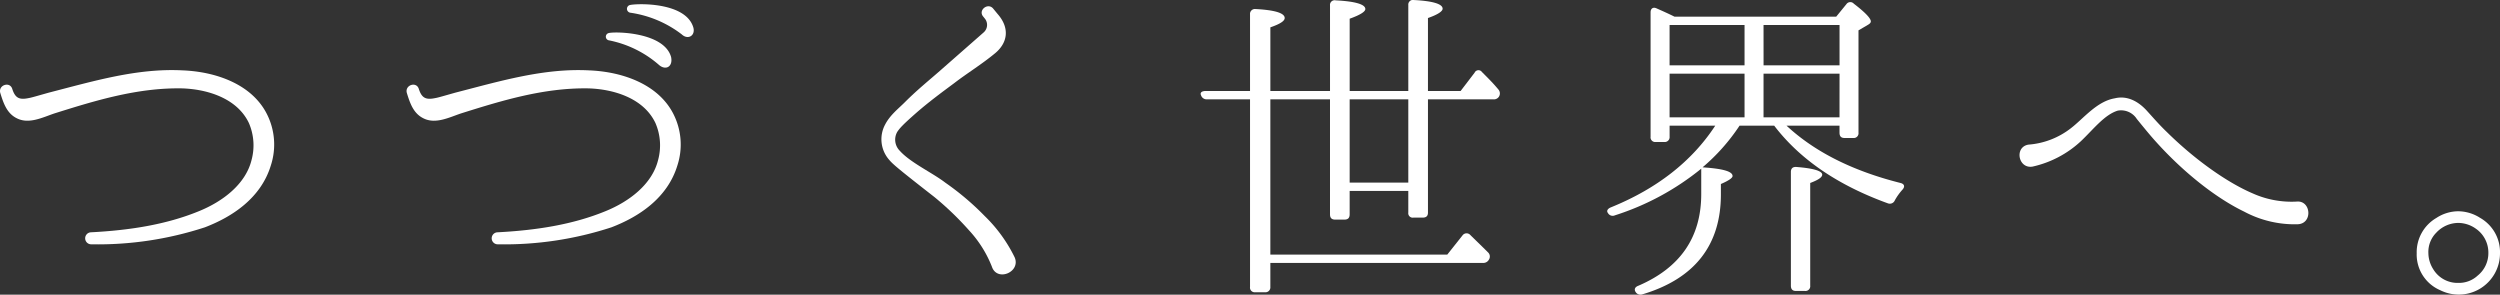 <svg xmlns="http://www.w3.org/2000/svg" width="460.182" height="54.237" viewBox="0 0 460.182 54.237">
  <rect x="0" y="0" width="460.182" height="54.237" fill="#333333" stroke="none"/>
  <g id="グループ_187742" data-name="グループ 187742" transform="translate(-1.247 0.778)">
    <g id="グループ_187743" data-name="グループ 187743">
      <path id="パス_187024" data-name="パス 187024" d="M51.467,33.147c-1.84,6.073-7.176,9.507-12.145,11.409a63.448,63.448,0,0,1-20.915,3.128h-.061a1.107,1.107,0,0,1-.061-2.208c7.176-.368,13.861-1.41,19.872-3.864,4.416-1.779,8.649-4.968,9.753-9.446a10.325,10.325,0,0,0-.491-6.808C45.21,20.7,39.568,19.1,35.029,18.978c-8.219-.123-15.947,2.27-23.369,4.6-2.207.736-4.785,2.085-7.053.858-1.779-.919-2.393-2.821-2.945-4.6-.429-1.472,1.779-2.207,2.208-.736.552,1.718,1.349,2.024,3.067,1.657.43-.062,1.656-.43,3.62-.982,8.341-2.146,16.314-4.538,24.656-4.109,6.2.245,12.758,2.576,15.518,8.035a12.4,12.4,0,0,1,.736,9.446" transform="translate(-0.359 -3.491)" fill="#fff"/>
      <path id="パス_187025" data-name="パス 187025" d="M147.847,29.656c-1.839,6.073-7.176,9.507-12.145,11.409a63.435,63.435,0,0,1-20.915,3.128h-.061a1.106,1.106,0,0,1-.061-2.207c7.176-.368,13.861-1.411,19.873-3.864,4.416-1.779,8.648-4.968,9.752-9.446a10.325,10.325,0,0,0-.491-6.808c-2.208-4.662-7.851-6.257-12.39-6.379-8.22-.123-15.948,2.27-23.369,4.6-2.208.736-4.785,2.085-7.053.858-1.779-.919-2.392-2.821-2.944-4.6-.429-1.472,1.779-2.208,2.207-.736.552,1.718,1.349,2.023,3.066,1.657.429-.062,1.656-.43,3.619-.982,8.342-2.147,16.316-4.539,24.657-4.109,6.195.245,12.758,2.576,15.518,8.035a12.4,12.4,0,0,1,.735,9.446M146.682,9.722c.368,1.778-.981,2.515-2.208,1.471a19.833,19.833,0,0,0-9.2-4.538.684.684,0,0,1-.061-1.349c1.165-.307,10.182-.184,11.47,4.416M150.73,4.14c.552,1.595-.92,2.515-2.086,1.411A20.284,20.284,0,0,0,139.2,1.565a.722.722,0,0,1-.122-1.411C140.3-.153,149.2-.46,150.73,4.14" transform="translate(-21.904 0)" fill="#fff"/>
      <path id="パス_187026" data-name="パス 187026" d="M230.92,48.472a21.291,21.291,0,0,0-4.232-6.747,56.28,56.28,0,0,0-6.379-6.133c-6.931-5.4-7.667-6.073-8.342-6.871a5.72,5.72,0,0,1-.735-6.439c.92-1.779,2.392-2.883,3.68-4.172,2.391-2.391,4.722-4.232,6.931-6.195l7.544-6.623a1.841,1.841,0,0,0,.184-2.577l-.246-.307c-1.041-1.165.8-2.638,1.779-1.533l.86,1.043c2.208,2.515,1.9,5.212-.429,7.175-2.515,2.086-5.153,3.681-7.545,5.521-2.146,1.595-4.661,3.434-7.115,5.581-2.576,2.27-2.944,2.761-3.374,3.374a2.879,2.879,0,0,0,.429,3.5c1.963,2.207,6.011,4.048,8.4,5.888a49.789,49.789,0,0,1,7.238,6.133,27.22,27.22,0,0,1,5.52,7.605c1.166,2.7-3.189,4.539-4.17,1.779" transform="translate(-47.071 -0.108)" fill="#fff"/>
      <path id="パス_187027" data-name="パス 187027" d="M38.227,128.166H27.432v4.294c0,.675-.307.981-.981.981H24.795c-.675,0-.981-.306-.981-.981V111.3H12.834v28.582H45.4l2.822-3.558a.92.92,0,0,1,1.349-.123c.8.8,1.9,1.841,3.312,3.252a1.039,1.039,0,0,1,.183,1.349,1.167,1.167,0,0,1-1.1.613H12.834v4.416a.9.9,0,0,1-.981.981h-1.84a.857.857,0,0,1-.919-.981V111.3H1.179a1.074,1.074,0,0,1-1.1-.736c-.245-.491.123-.8.86-.8H9.093V95.658a.9.9,0,0,1,.981-.981c3.558.183,5.4.735,5.4,1.655,0,.552-.858,1.1-2.637,1.717v11.715h10.98V94a.854.854,0,0,1,1.041-.92c3.619.184,5.46.736,5.46,1.6,0,.489-.981,1.1-2.883,1.779v13.309H38.227V93.94a.855.855,0,0,1,1.044-.919c3.5.183,5.274.735,5.274,1.594,0,.491-.92,1.1-2.7,1.718v13.432h6.011l2.577-3.372a.78.78,0,0,1,1.349-.123l.368.369c.8.8,1.718,1.717,2.637,2.821a1.108,1.108,0,0,1,.123,1.349,1.091,1.091,0,0,1-1.042.491H41.846v20.854c0,.613-.306.92-.981.92H39.147a.814.814,0,0,1-.921-.92Zm-10.794-1.533H38.227V111.3H27.432Z" transform="translate(222.25 -93.793)" fill="#fff"/>
      <path id="パス_187028" data-name="パス 187028" d="M138.534,96.2l1.9-2.331a.866.866,0,0,1,1.349-.061c2.086,1.594,3.128,2.7,3.128,3.25,0,.245-.185.429-.491.614l-1.779,1.042v18.831a.875.875,0,0,1-.981.981h-1.595c-.613,0-.919-.306-.919-.981v-1.288h-9.753c5.214,4.846,12.206,8.341,20.977,10.549.736.185.859.675.368,1.227A10.544,10.544,0,0,0,149.33,130a.992.992,0,0,1-1.289.552c-9.139-3.313-16.132-8.036-20.915-14.292h-6.379a36.174,36.174,0,0,1-6.807,7.666c3.68.246,5.52.738,5.52,1.6,0,.368-.736.859-2.147,1.472v1.9c0,9.384-4.846,15.518-14.414,18.4a1.056,1.056,0,0,1-1.288-.429c-.307-.492-.123-.92.552-1.165,7.668-3.312,11.531-8.894,11.531-16.867v-4.662a48.414,48.414,0,0,1-15.886,8.587.991.991,0,0,1-1.289-.429c-.306-.367-.061-.8.552-1.042,8.466-3.435,14.906-8.465,19.2-15.028h-8.4v2.023a.9.9,0,0,1-.982.981H105.29a.858.858,0,0,1-.92-.981V95.4c0-.675.429-1.042,1.1-.735,1.1.491,2.208.981,3.312,1.533Zm-30.667,8.956h13.8V97.733h-13.8Zm0,9.568h13.8v-8.036h-13.8Zm17.3-9.568h13.986V97.733H125.162Zm13.986,1.533H125.162v8.036h13.986Zm-8.036,39.992c-.613,0-.92-.308-.92-.981V124.782c0-.613.307-.981,1.042-.92,3.129.246,4.724.736,4.724,1.411,0,.491-.737.981-2.209,1.533V145.7a.875.875,0,0,1-.981.981Z" transform="translate(200.704 -93.904)" fill="#fff"/>
      <path id="パス_187029" data-name="パス 187029" d="M203.57,121.8c2.331-1.779,4.785-4.968,8.1-5.52,2.269-.552,4.293.552,5.827,2.207,1.288,1.412,2.392,2.7,3.741,3.987,5.091,5.031,11.041,9.262,15.764,11.286a17.5,17.5,0,0,0,8.1,1.533c2.7-.307,3.067,4.048.245,4.171a19.727,19.727,0,0,1-9.875-2.331c-5.213-2.515-11.163-7.237-16.192-12.819-1.227-1.349-2.454-2.883-3.558-4.232a3.432,3.432,0,0,0-3.5-1.534c-2.454.737-4.539,3.5-6.809,5.643a19.158,19.158,0,0,1-8.894,4.662c-2.637.429-3.375-3.619-.736-4.048a14.443,14.443,0,0,0,7.789-3.006" transform="translate(178.853 -98.962)" fill="#fff"/>
      <path id="パス_187030" data-name="パス 187030" d="M299.883,144.269a7.253,7.253,0,0,1,3.741,6.563,7.593,7.593,0,0,1-10.979,6.81,7.143,7.143,0,0,1-4.354-6.81,7.3,7.3,0,0,1,3.618-6.5A7.414,7.414,0,0,1,295.9,143.1a7.565,7.565,0,0,1,3.987,1.165m-7.974,2.76a5.036,5.036,0,0,0-1.472,3.8,5.615,5.615,0,0,0,.859,2.883,5.22,5.22,0,0,0,4.662,2.577,5.054,5.054,0,0,0,3.557-1.35,5.287,5.287,0,0,0,1.963-4.11,5.343,5.343,0,0,0-2.331-4.538,5.645,5.645,0,0,0-3.189-1.042,5.588,5.588,0,0,0-4.049,1.778" transform="translate(157.805 -104.99)" fill="#fff"/>
    </g>
  </g>
</svg>
